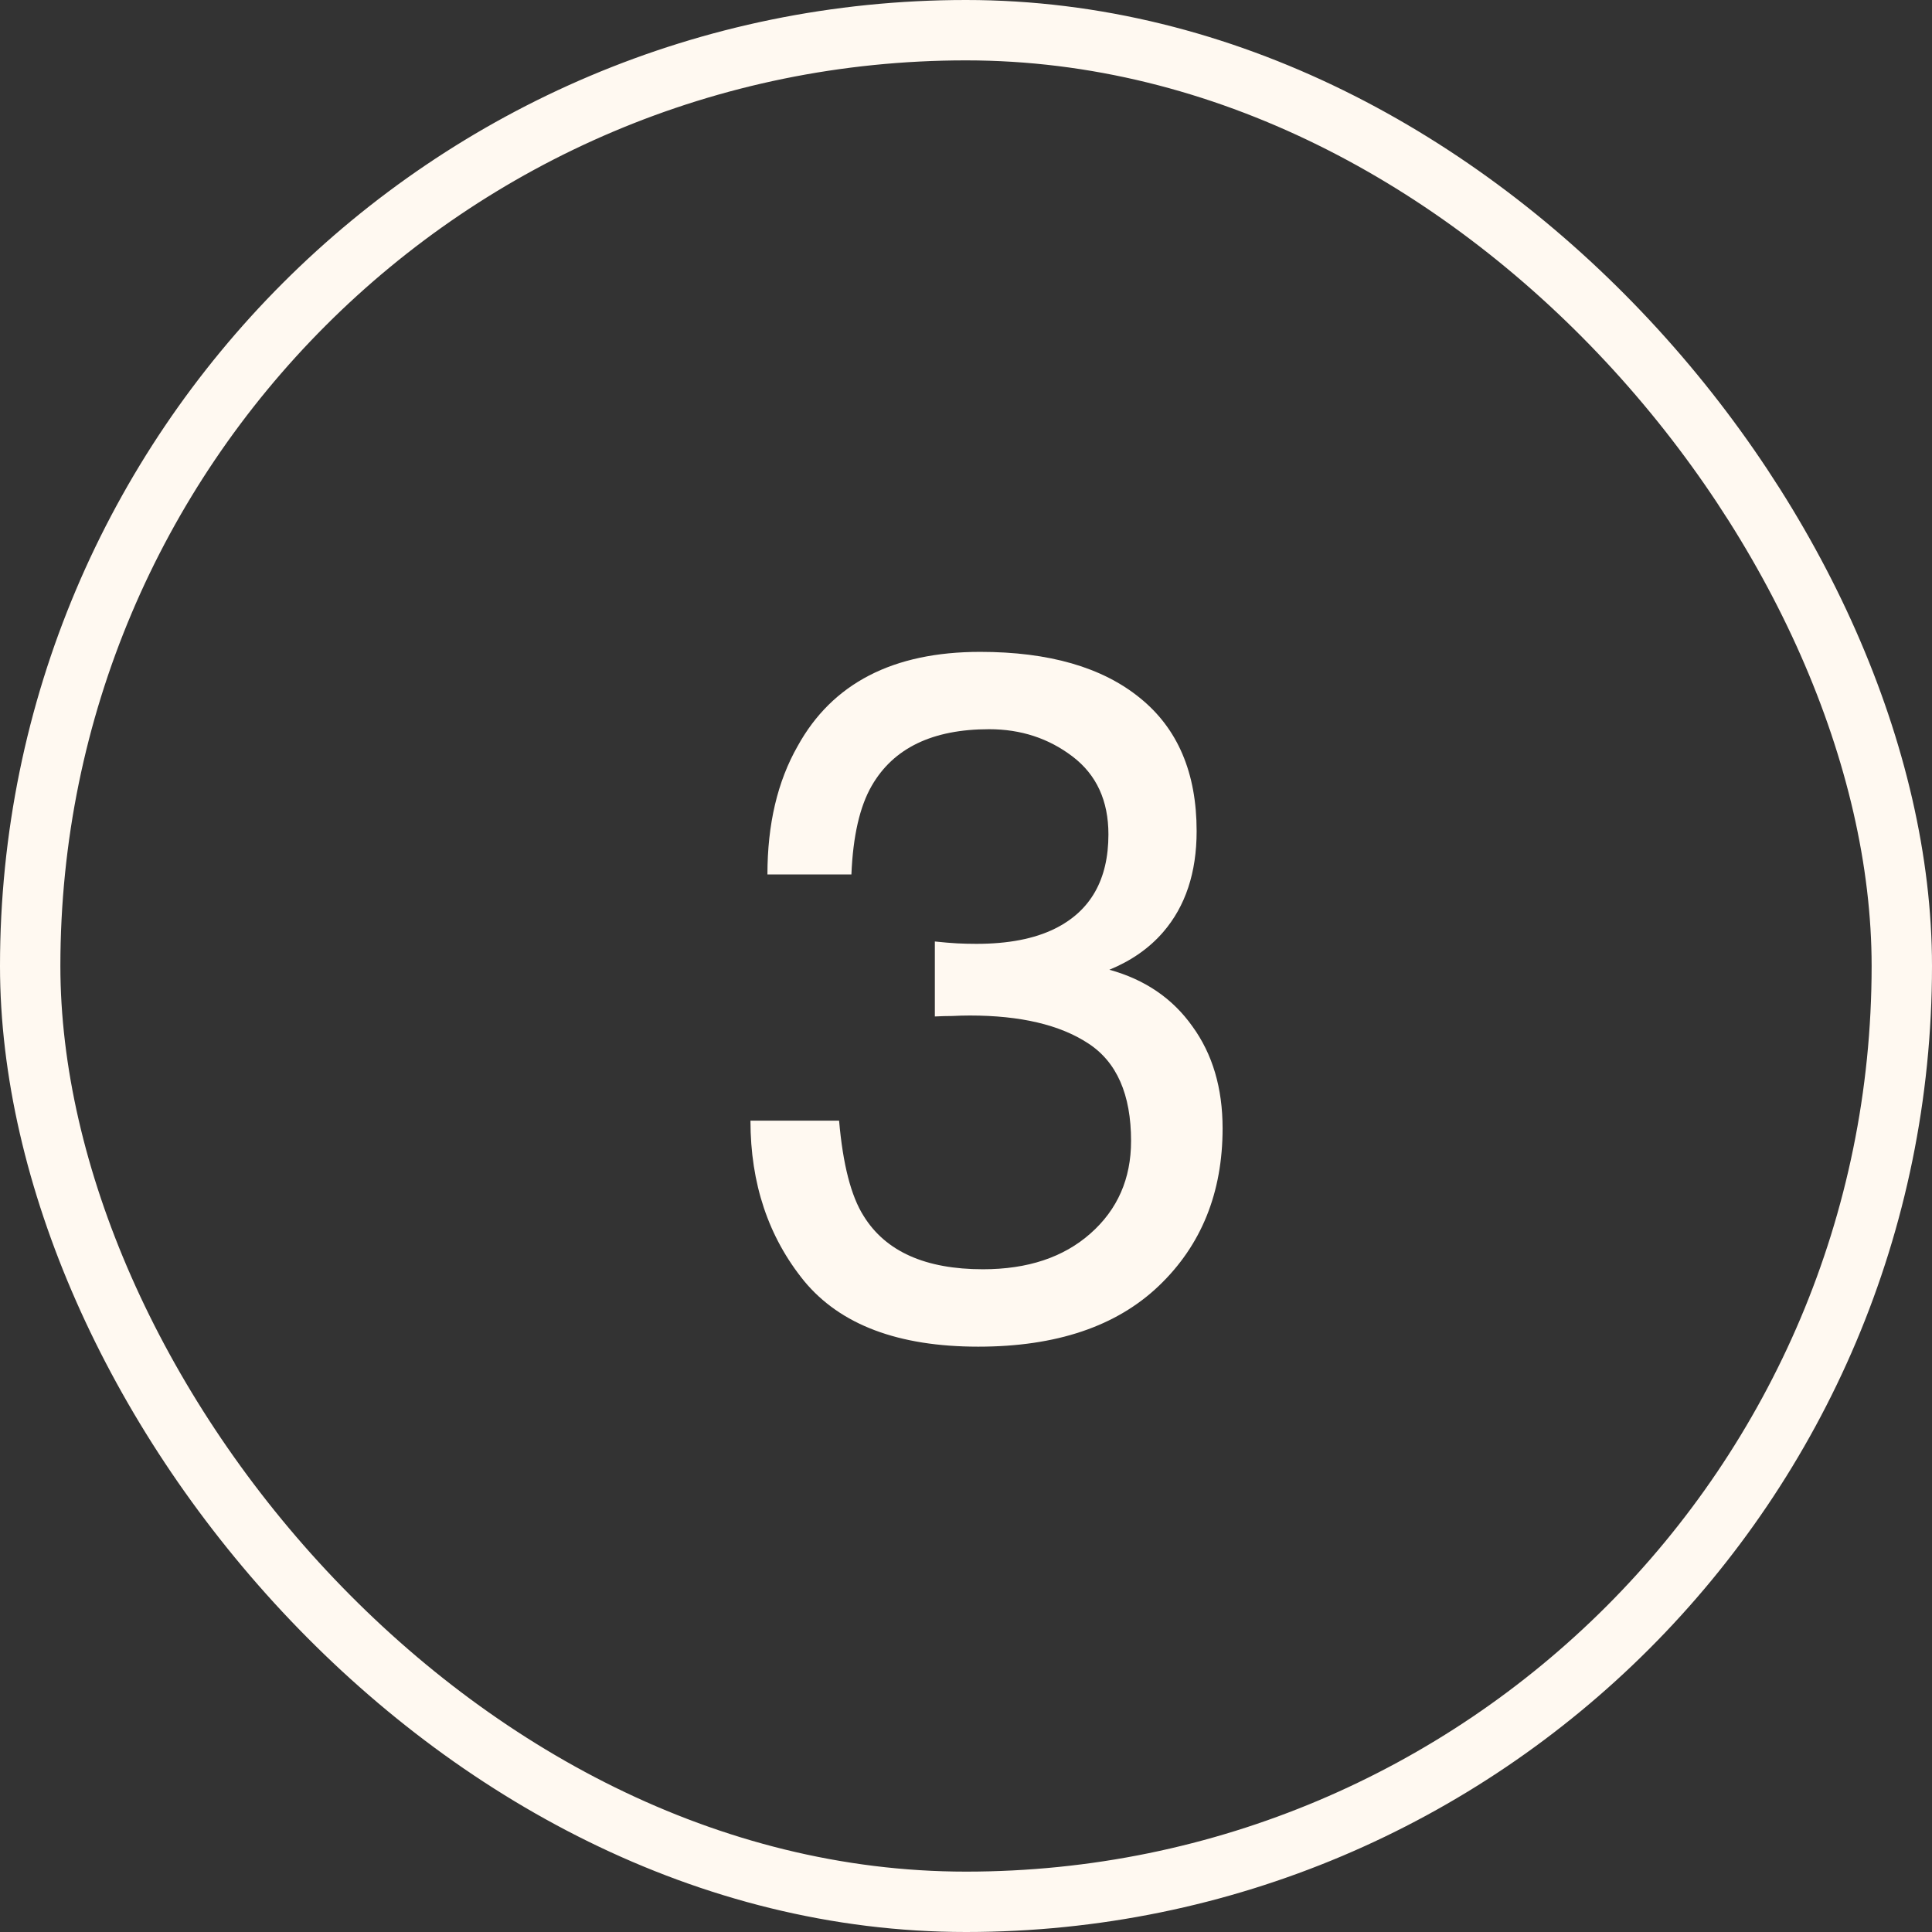 <svg xmlns="http://www.w3.org/2000/svg" width="32" height="32" viewBox="0 0 32 32" fill="none"><rect x="0" y="0" width="32" height="32" fill="#333333" stroke="none"/><rect x="0.5" y="0.5" width="31" height="31" rx="15.5" stroke="#FFF9F1"></rect><path d="M16.203 22.305C14.88 22.305 13.919 21.943 13.32 21.219C12.727 20.49 12.43 19.604 12.43 18.562H13.898C13.961 19.287 14.096 19.812 14.305 20.141C14.669 20.729 15.328 21.023 16.281 21.023C17.021 21.023 17.615 20.826 18.062 20.43C18.51 20.034 18.734 19.523 18.734 18.898C18.734 18.128 18.497 17.588 18.023 17.281C17.555 16.974 16.901 16.82 16.062 16.82C15.969 16.82 15.872 16.823 15.773 16.828C15.68 16.828 15.583 16.831 15.484 16.836V15.594C15.63 15.609 15.753 15.62 15.852 15.625C15.95 15.63 16.057 15.633 16.172 15.633C16.698 15.633 17.13 15.55 17.469 15.383C18.062 15.091 18.359 14.57 18.359 13.82C18.359 13.263 18.162 12.833 17.766 12.531C17.37 12.229 16.909 12.078 16.383 12.078C15.445 12.078 14.797 12.391 14.438 13.016C14.24 13.359 14.128 13.849 14.102 14.484H12.711C12.711 13.651 12.878 12.943 13.211 12.359C13.784 11.318 14.792 10.797 16.234 10.797C17.375 10.797 18.258 11.052 18.883 11.562C19.508 12.068 19.82 12.802 19.82 13.766C19.82 14.453 19.635 15.01 19.266 15.438C19.037 15.703 18.74 15.912 18.375 16.062C18.963 16.224 19.422 16.537 19.75 17C20.083 17.458 20.25 18.021 20.25 18.688C20.25 19.755 19.898 20.625 19.195 21.297C18.492 21.969 17.495 22.305 16.203 22.305Z" fill="#FFF9F1"></path></svg>
